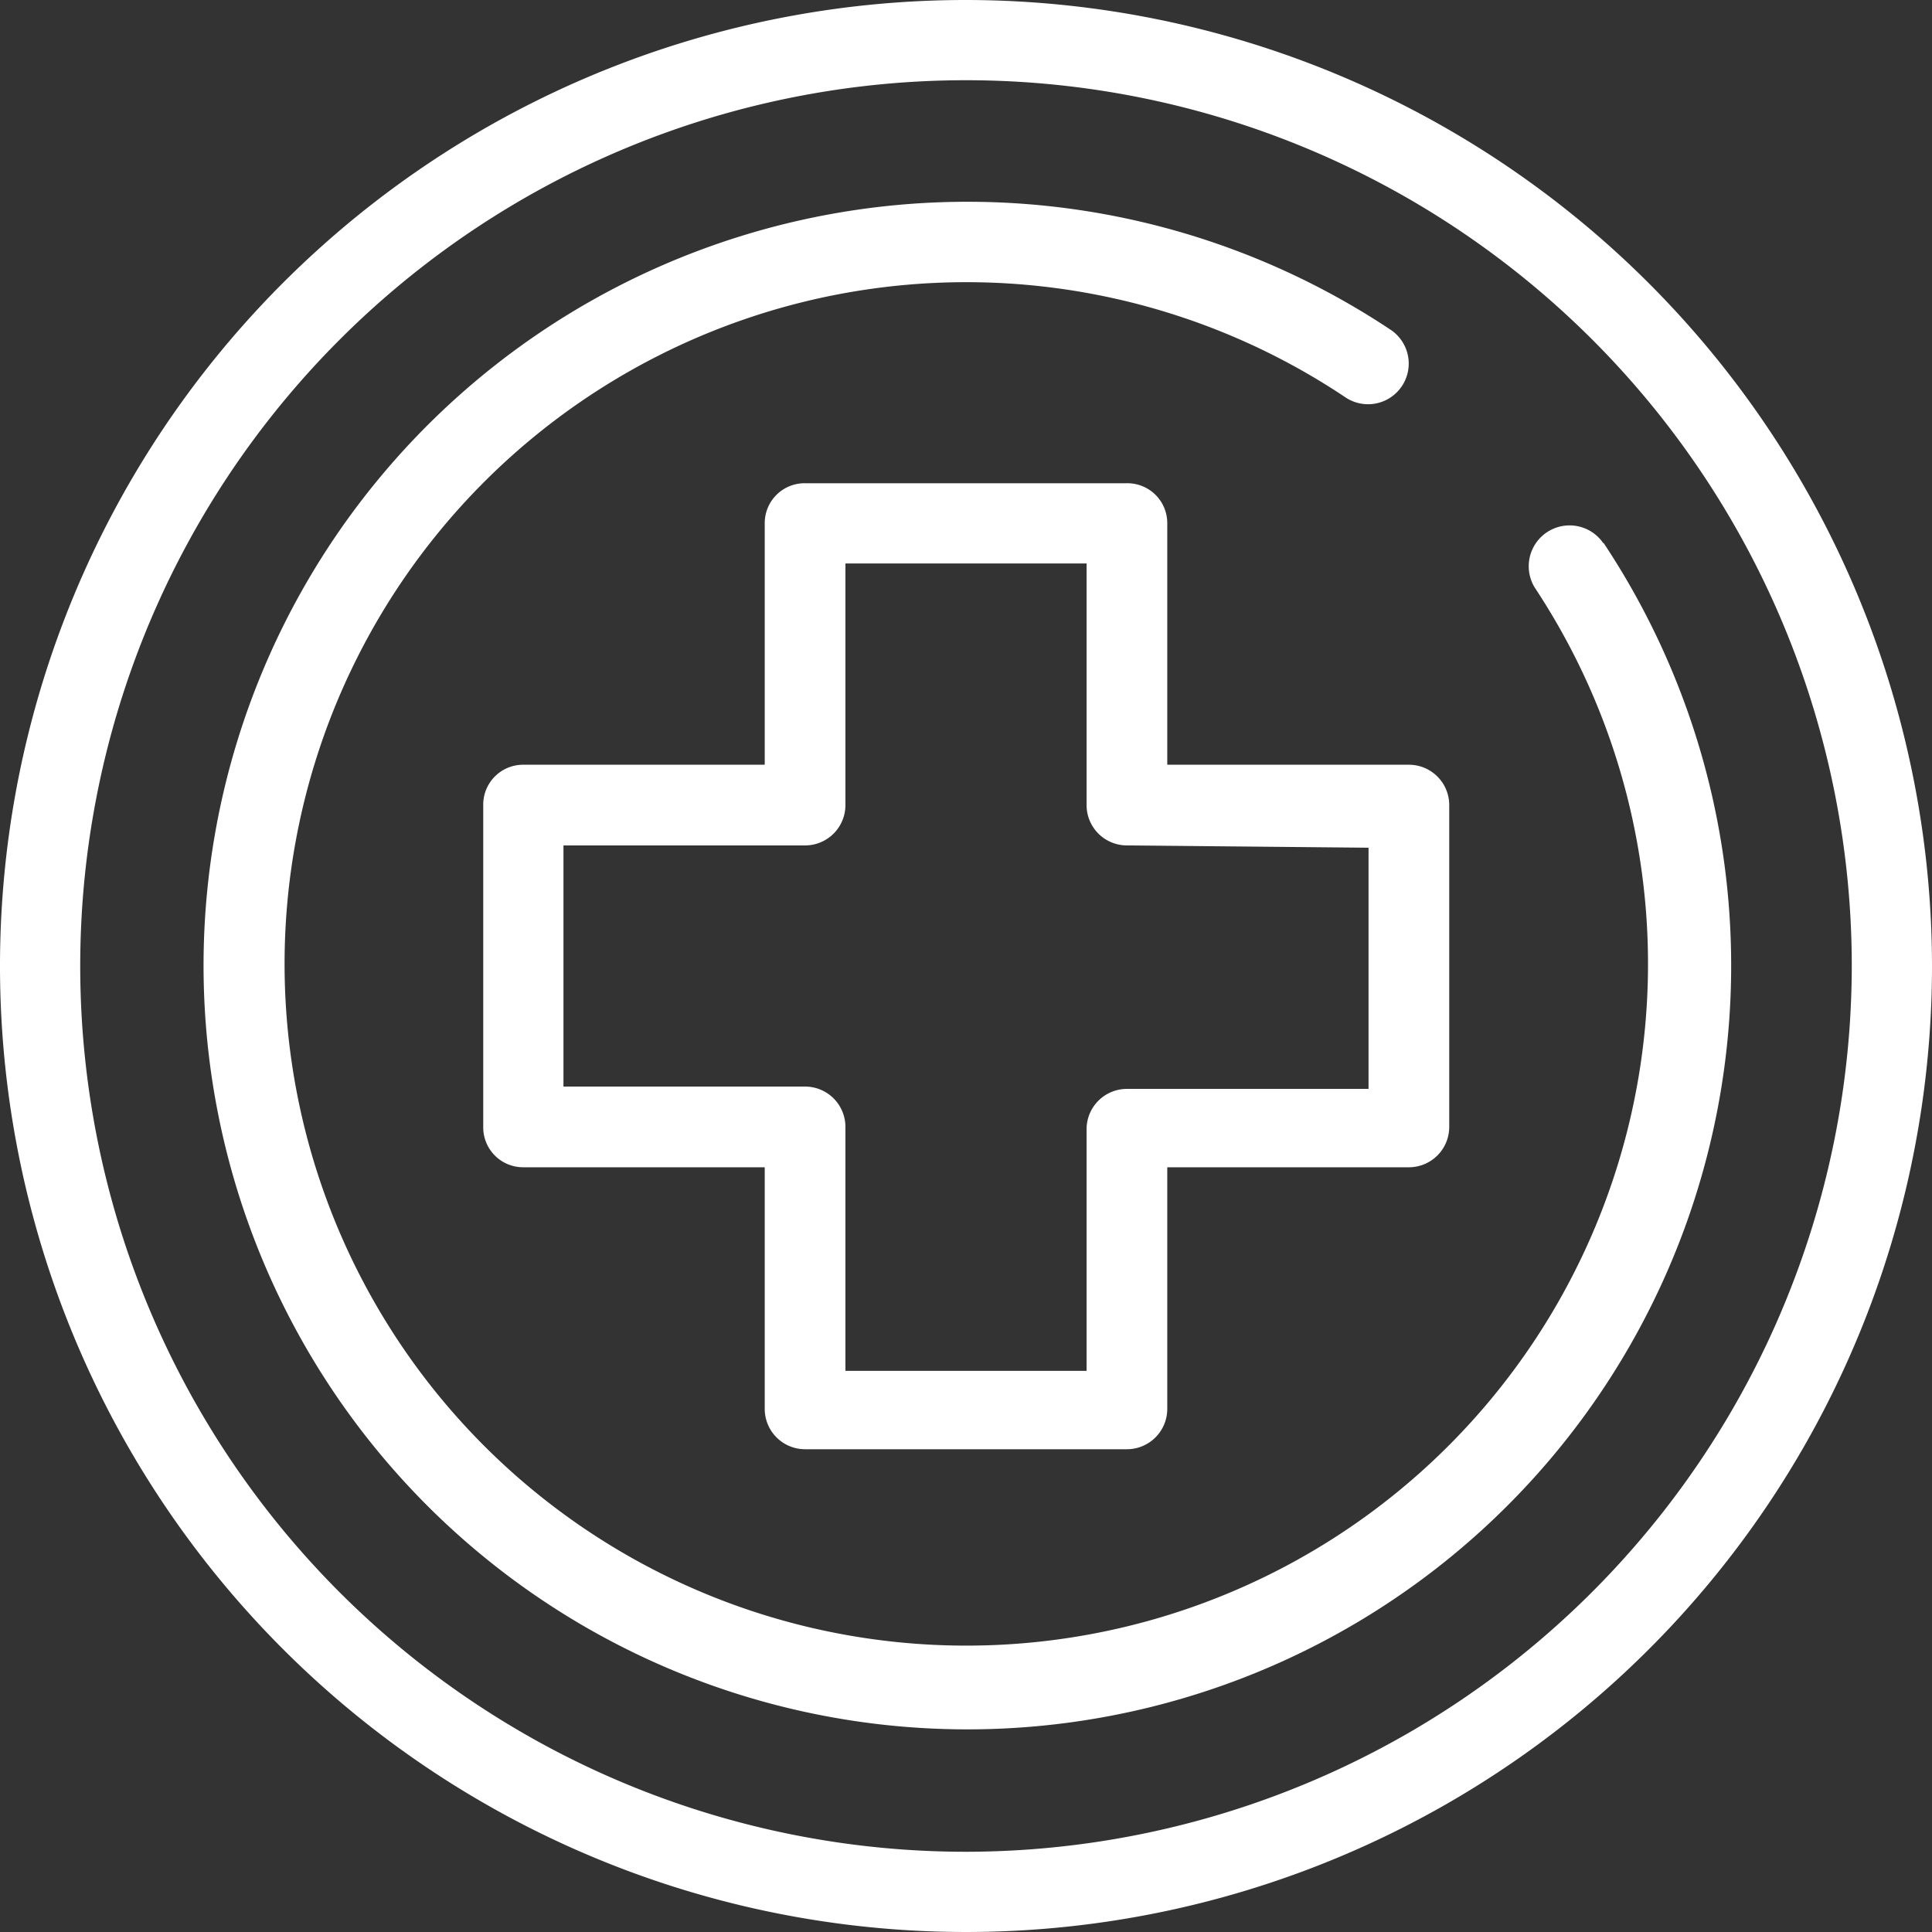 <svg xmlns="http://www.w3.org/2000/svg" width="14.7mm" height="14.7mm" viewBox="0 0 41.66 41.66"><rect x="0" y="0" width="41.66" height="41.66" fill="#333333" stroke="none"/><defs><style>.cls-1{fill:#fff;}</style></defs><g id="Layer_2" data-name="Layer 2"><g id="Layer_1-2" data-name="Layer 1"><path class="cls-1" d="M20.83,0A20.83,20.83,0,1,0,41.66,20.83,20.85,20.85,0,0,0,20.83,0Zm0,39.93a19.1,19.1,0,1,1,19.1-19.1A19.12,19.12,0,0,1,20.83,39.93Z"/><path class="cls-1" d="M34.57,11.71a.87.87,0,0,0-1.45,1A14.7,14.7,0,1,1,29,8.56a.87.87,0,0,0,1-1.44,16.47,16.47,0,1,0,4.58,4.59Z"/><path class="cls-1" d="M25.17,11.28a.86.86,0,0,0-.87-.86H17.36a.86.86,0,0,0-.87.86v5.21H11.28a.86.86,0,0,0-.86.87V24.3a.86.86,0,0,0,.86.87h5.21v5.21a.87.87,0,0,0,.87.87H24.3a.87.87,0,0,0,.87-.87V25.17h5.21a.87.87,0,0,0,.87-.87V17.36a.87.87,0,0,0-.87-.87H25.17Zm4.34,7v5.2H24.3a.87.87,0,0,0-.87.87v5.21h-5.2V24.3a.87.87,0,0,0-.87-.87H12.15v-5.2h5.21a.87.87,0,0,0,.87-.87V12.15h5.2v5.21a.87.87,0,0,0,.87.87Z"/></g></g></svg>